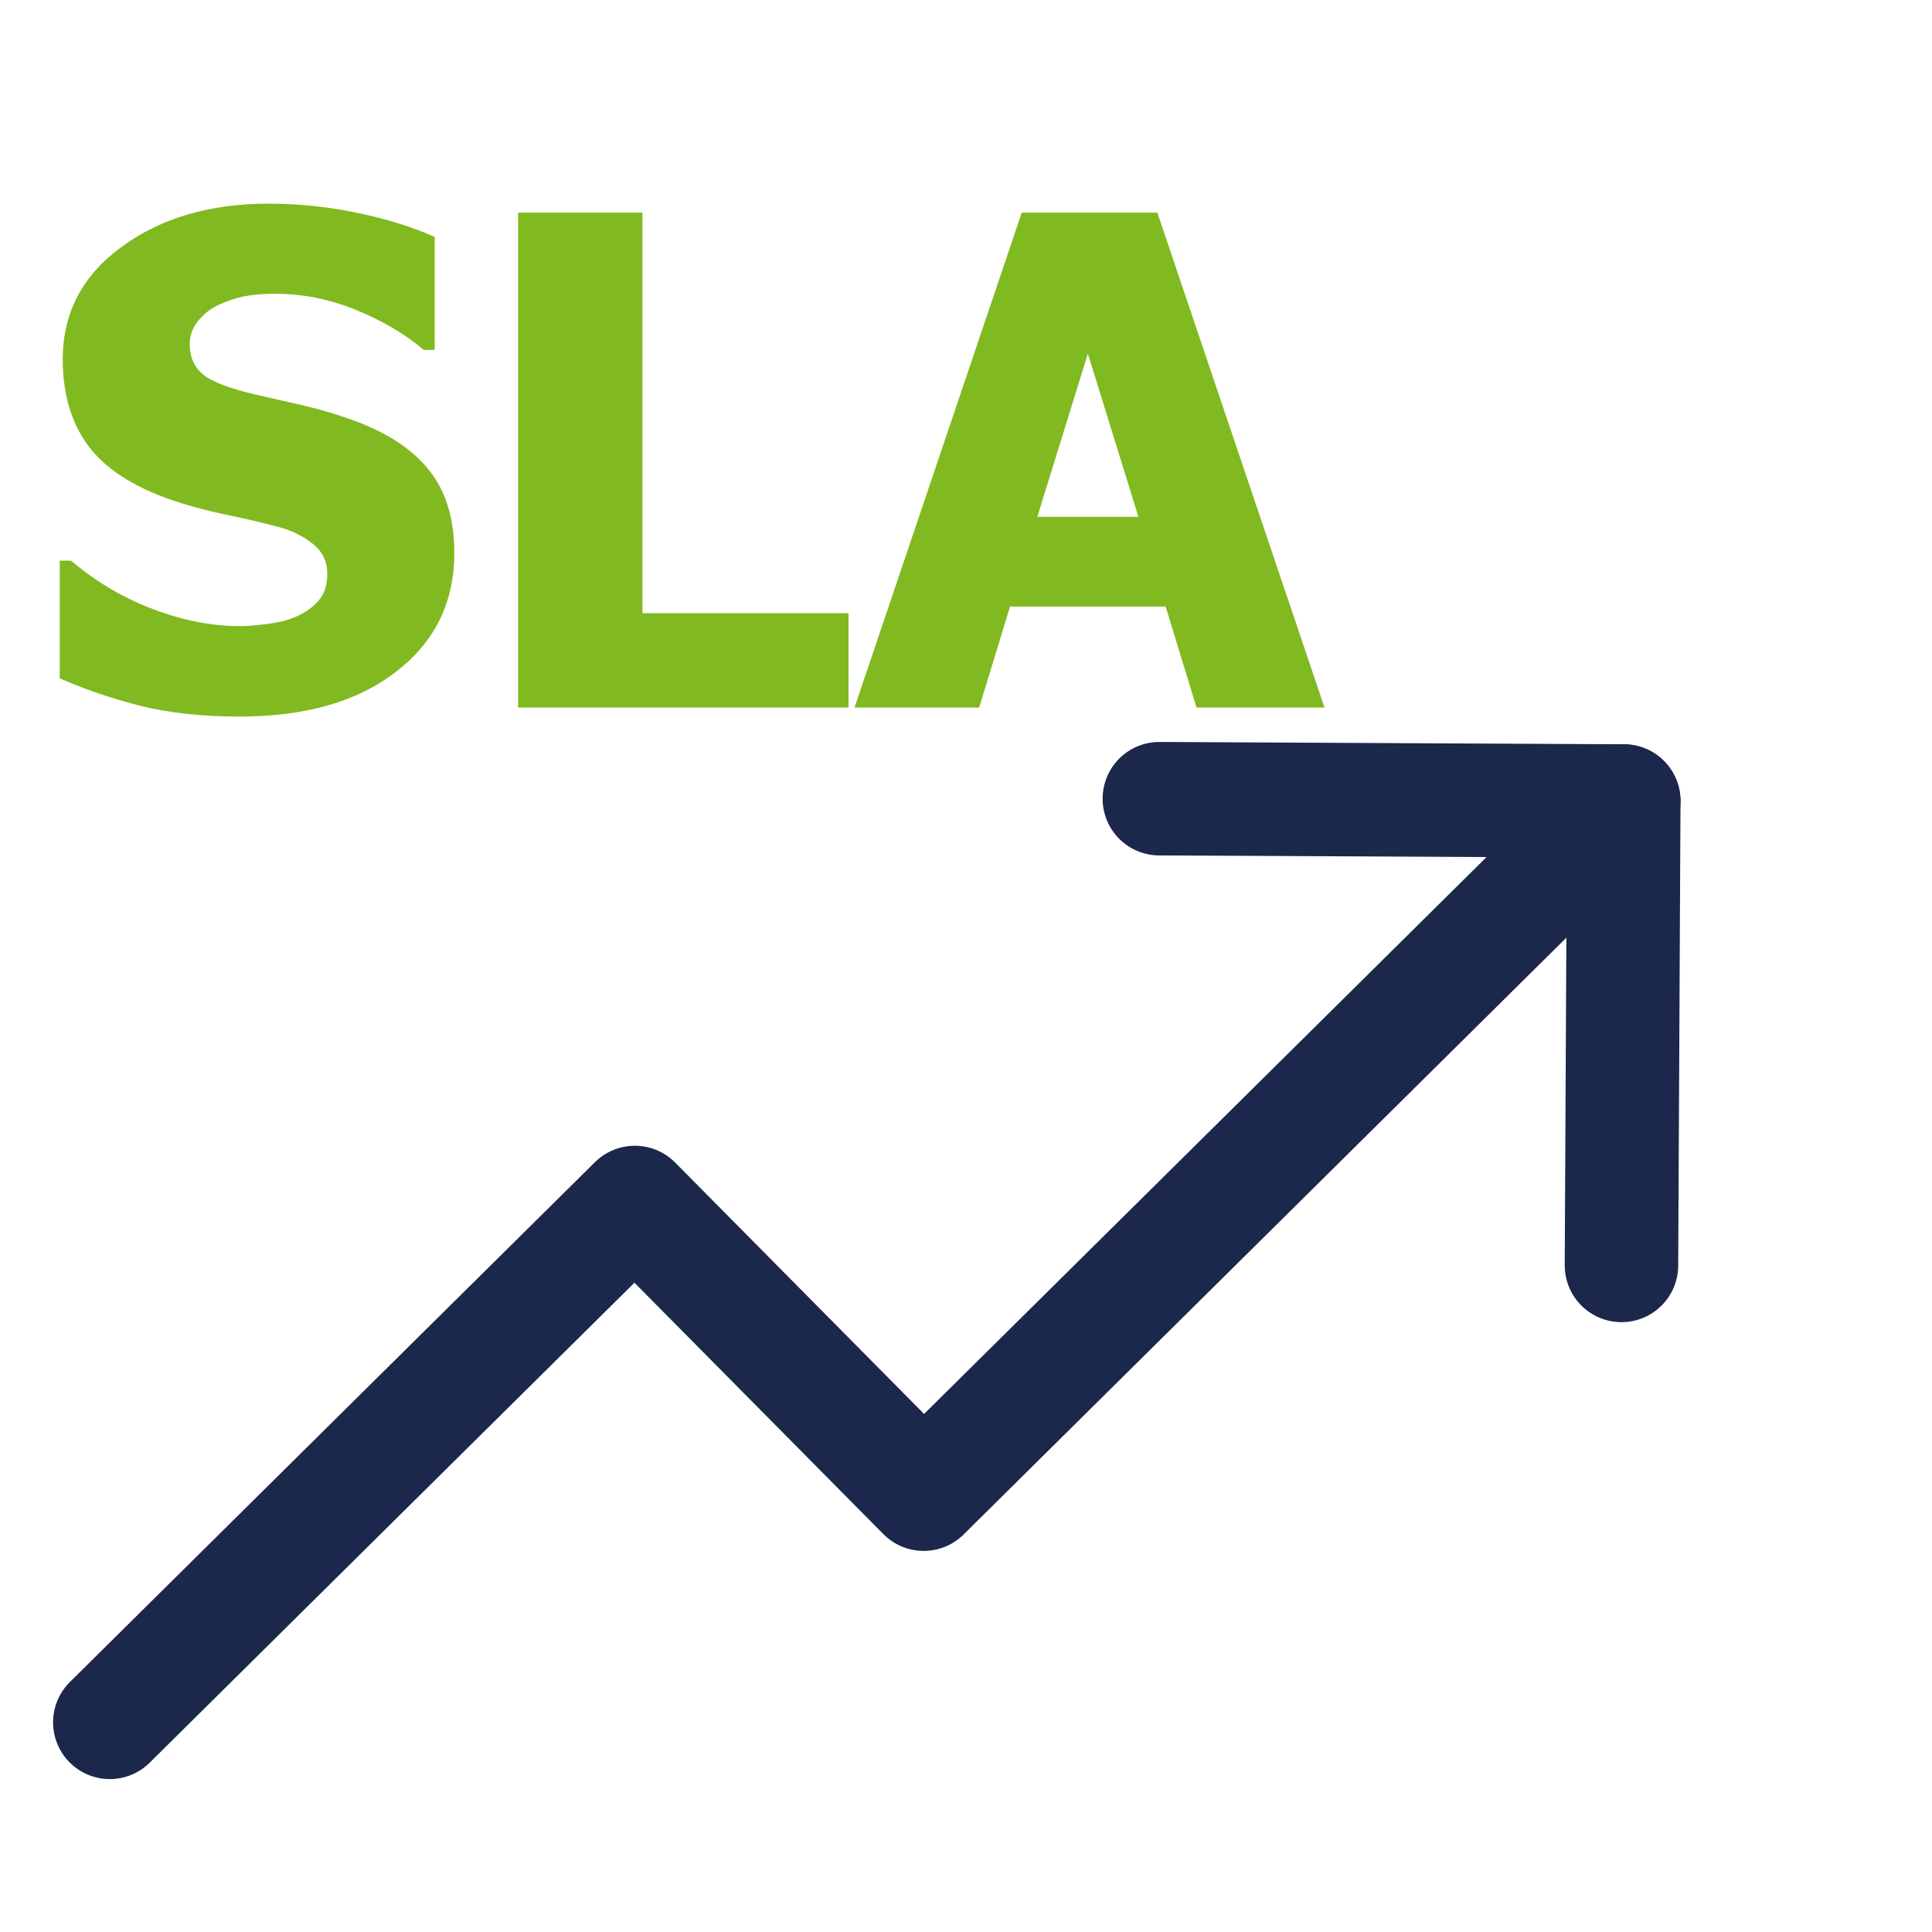 <?xml version="1.0" encoding="UTF-8"?> <svg xmlns="http://www.w3.org/2000/svg" width="52" height="52" viewBox="0 0 52 52" fill="none"> <path d="M6.448 19.286C5.428 19.286 4.531 19.188 3.755 18.991C2.986 18.794 2.27 18.55 1.608 18.257V15.09H1.912C2.58 15.657 3.317 16.092 4.122 16.396C4.927 16.701 5.709 16.853 6.466 16.853C6.657 16.853 6.908 16.832 7.218 16.79C7.534 16.748 7.787 16.683 7.978 16.593C8.211 16.492 8.408 16.352 8.569 16.173C8.73 15.988 8.81 15.746 8.81 15.448C8.81 15.114 8.679 14.843 8.416 14.634C8.154 14.425 7.841 14.273 7.477 14.178C7.024 14.059 6.538 13.945 6.019 13.838C5.506 13.73 5.026 13.599 4.578 13.444C3.547 13.08 2.807 12.591 2.36 11.977C1.912 11.363 1.689 10.593 1.689 9.669C1.689 8.422 2.217 7.414 3.272 6.645C4.328 5.869 5.646 5.482 7.227 5.482C8.02 5.482 8.807 5.562 9.588 5.723C10.376 5.884 11.08 6.102 11.7 6.376V9.418H11.405C10.91 8.995 10.304 8.637 9.588 8.345C8.879 8.052 8.148 7.906 7.397 7.906C7.104 7.906 6.842 7.927 6.609 7.969C6.377 8.011 6.132 8.091 5.876 8.21C5.667 8.306 5.485 8.449 5.33 8.64C5.181 8.825 5.106 9.033 5.106 9.266C5.106 9.606 5.226 9.877 5.464 10.08C5.709 10.277 6.177 10.456 6.869 10.617C7.316 10.718 7.746 10.817 8.157 10.912C8.575 11.008 9.019 11.139 9.49 11.306C10.415 11.64 11.101 12.09 11.548 12.657C12.001 13.217 12.228 13.96 12.228 14.884C12.228 16.209 11.706 17.273 10.662 18.078C9.624 18.884 8.22 19.286 6.448 19.286ZM22.838 19.045H13.945V5.723H17.291V16.504H22.838V19.045ZM22.999 19.045L27.5 5.723H31.15L35.65 19.045H32.205L31.373 16.325H27.186L26.354 19.045H22.999ZM30.64 13.909L29.28 9.517L27.92 13.909H30.64Z" fill="#81B920"></path> <path d="M43.704 21.56L24.861 40.216L17.087 32.365L2.955 46.357" stroke="#1C274C" stroke-width="3.054" stroke-linecap="round" stroke-linejoin="round"></path> <path d="M43.642 34.059L43.704 21.559L31.204 21.497" stroke="#1C274C" stroke-width="3.054" stroke-linecap="round" stroke-linejoin="round"></path> </svg> 